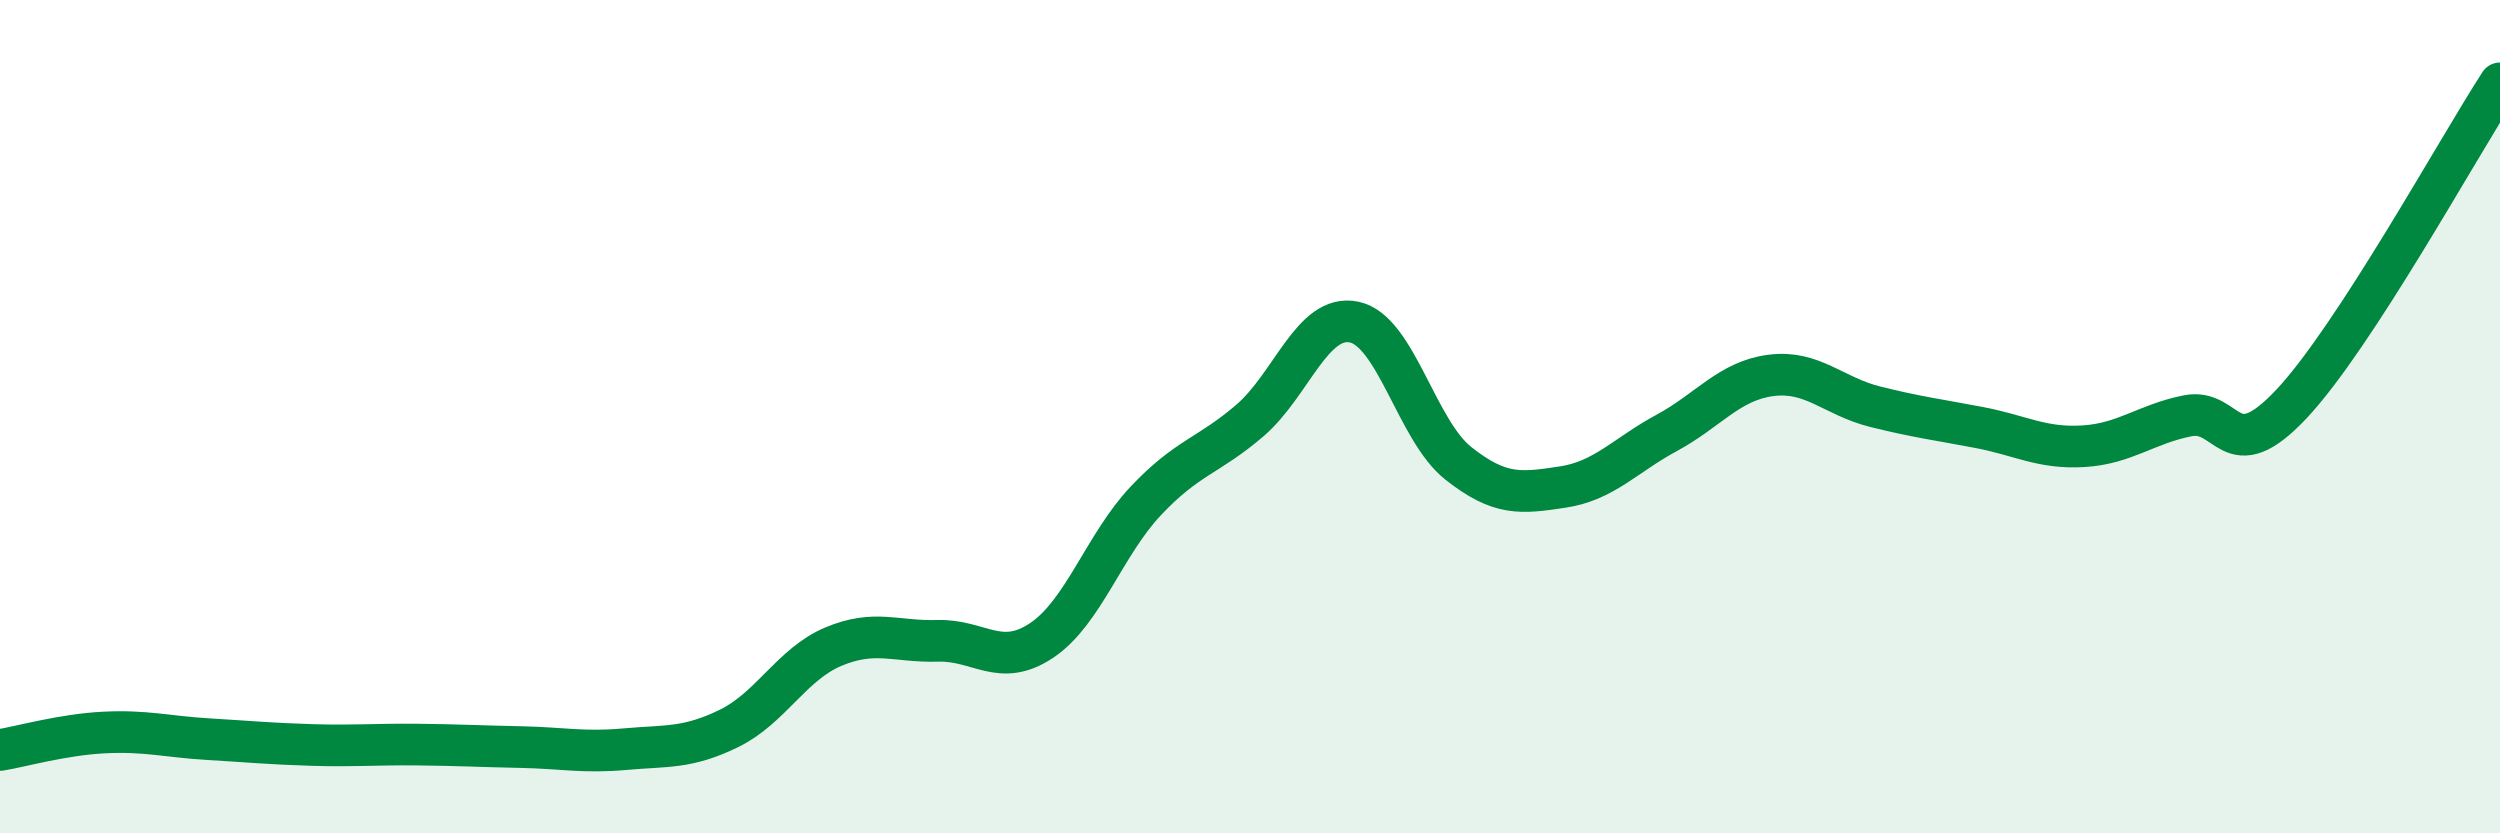 
    <svg width="60" height="20" viewBox="0 0 60 20" xmlns="http://www.w3.org/2000/svg">
      <path
        d="M 0,18 C 0.5,17.92 1.5,17.63 2.5,17.58 C 3.5,17.53 4,17.68 5,17.74 C 6,17.8 6.5,17.85 7.5,17.88 C 8.5,17.91 9,17.86 10,17.87 C 11,17.88 11.5,17.91 12.5,17.93 C 13.5,17.95 14,18.07 15,17.98 C 16,17.89 16.5,17.97 17.5,17.48 C 18.5,16.99 19,15.94 20,15.52 C 21,15.1 21.5,15.41 22.5,15.38 C 23.5,15.35 24,16.04 25,15.37 C 26,14.7 26.5,13.08 27.5,12.02 C 28.5,10.96 29,10.95 30,10.09 C 31,9.23 31.5,7.52 32.5,7.73 C 33.5,7.94 34,10.33 35,11.12 C 36,11.91 36.5,11.84 37.5,11.69 C 38.5,11.54 39,10.93 40,10.39 C 41,9.85 41.5,9.14 42.5,9.01 C 43.5,8.88 44,9.51 45,9.76 C 46,10.01 46.5,10.07 47.5,10.26 C 48.5,10.45 49,10.77 50,10.71 C 51,10.65 51.5,10.18 52.5,9.98 C 53.5,9.78 53.5,11.29 55,9.69 C 56.5,8.09 59,3.54 60,2L60 20L0 20Z"
        fill="#008740"
        opacity="0.1"
        stroke-linecap="round"
        stroke-linejoin="round"
      />
      <path
        d="M 0,18 C 0.5,17.92 1.5,17.63 2.5,17.58 C 3.5,17.53 4,17.68 5,17.74 C 6,17.8 6.5,17.85 7.5,17.88 C 8.5,17.91 9,17.86 10,17.87 C 11,17.88 11.5,17.91 12.5,17.93 C 13.5,17.95 14,18.07 15,17.98 C 16,17.89 16.5,17.97 17.5,17.48 C 18.5,16.99 19,15.94 20,15.52 C 21,15.1 21.5,15.41 22.5,15.38 C 23.5,15.35 24,16.04 25,15.37 C 26,14.7 26.5,13.08 27.5,12.02 C 28.5,10.96 29,10.95 30,10.09 C 31,9.23 31.5,7.52 32.5,7.73 C 33.5,7.94 34,10.33 35,11.12 C 36,11.91 36.5,11.84 37.5,11.69 C 38.5,11.54 39,10.93 40,10.39 C 41,9.85 41.5,9.14 42.5,9.01 C 43.5,8.88 44,9.51 45,9.76 C 46,10.01 46.5,10.07 47.5,10.26 C 48.5,10.45 49,10.77 50,10.71 C 51,10.65 51.5,10.18 52.5,9.98 C 53.5,9.78 53.5,11.29 55,9.69 C 56.5,8.09 59,3.54 60,2"
        stroke="#008740"
        stroke-width="1"
        fill="none"
        stroke-linecap="round"
        stroke-linejoin="round"
      />
    </svg>
  